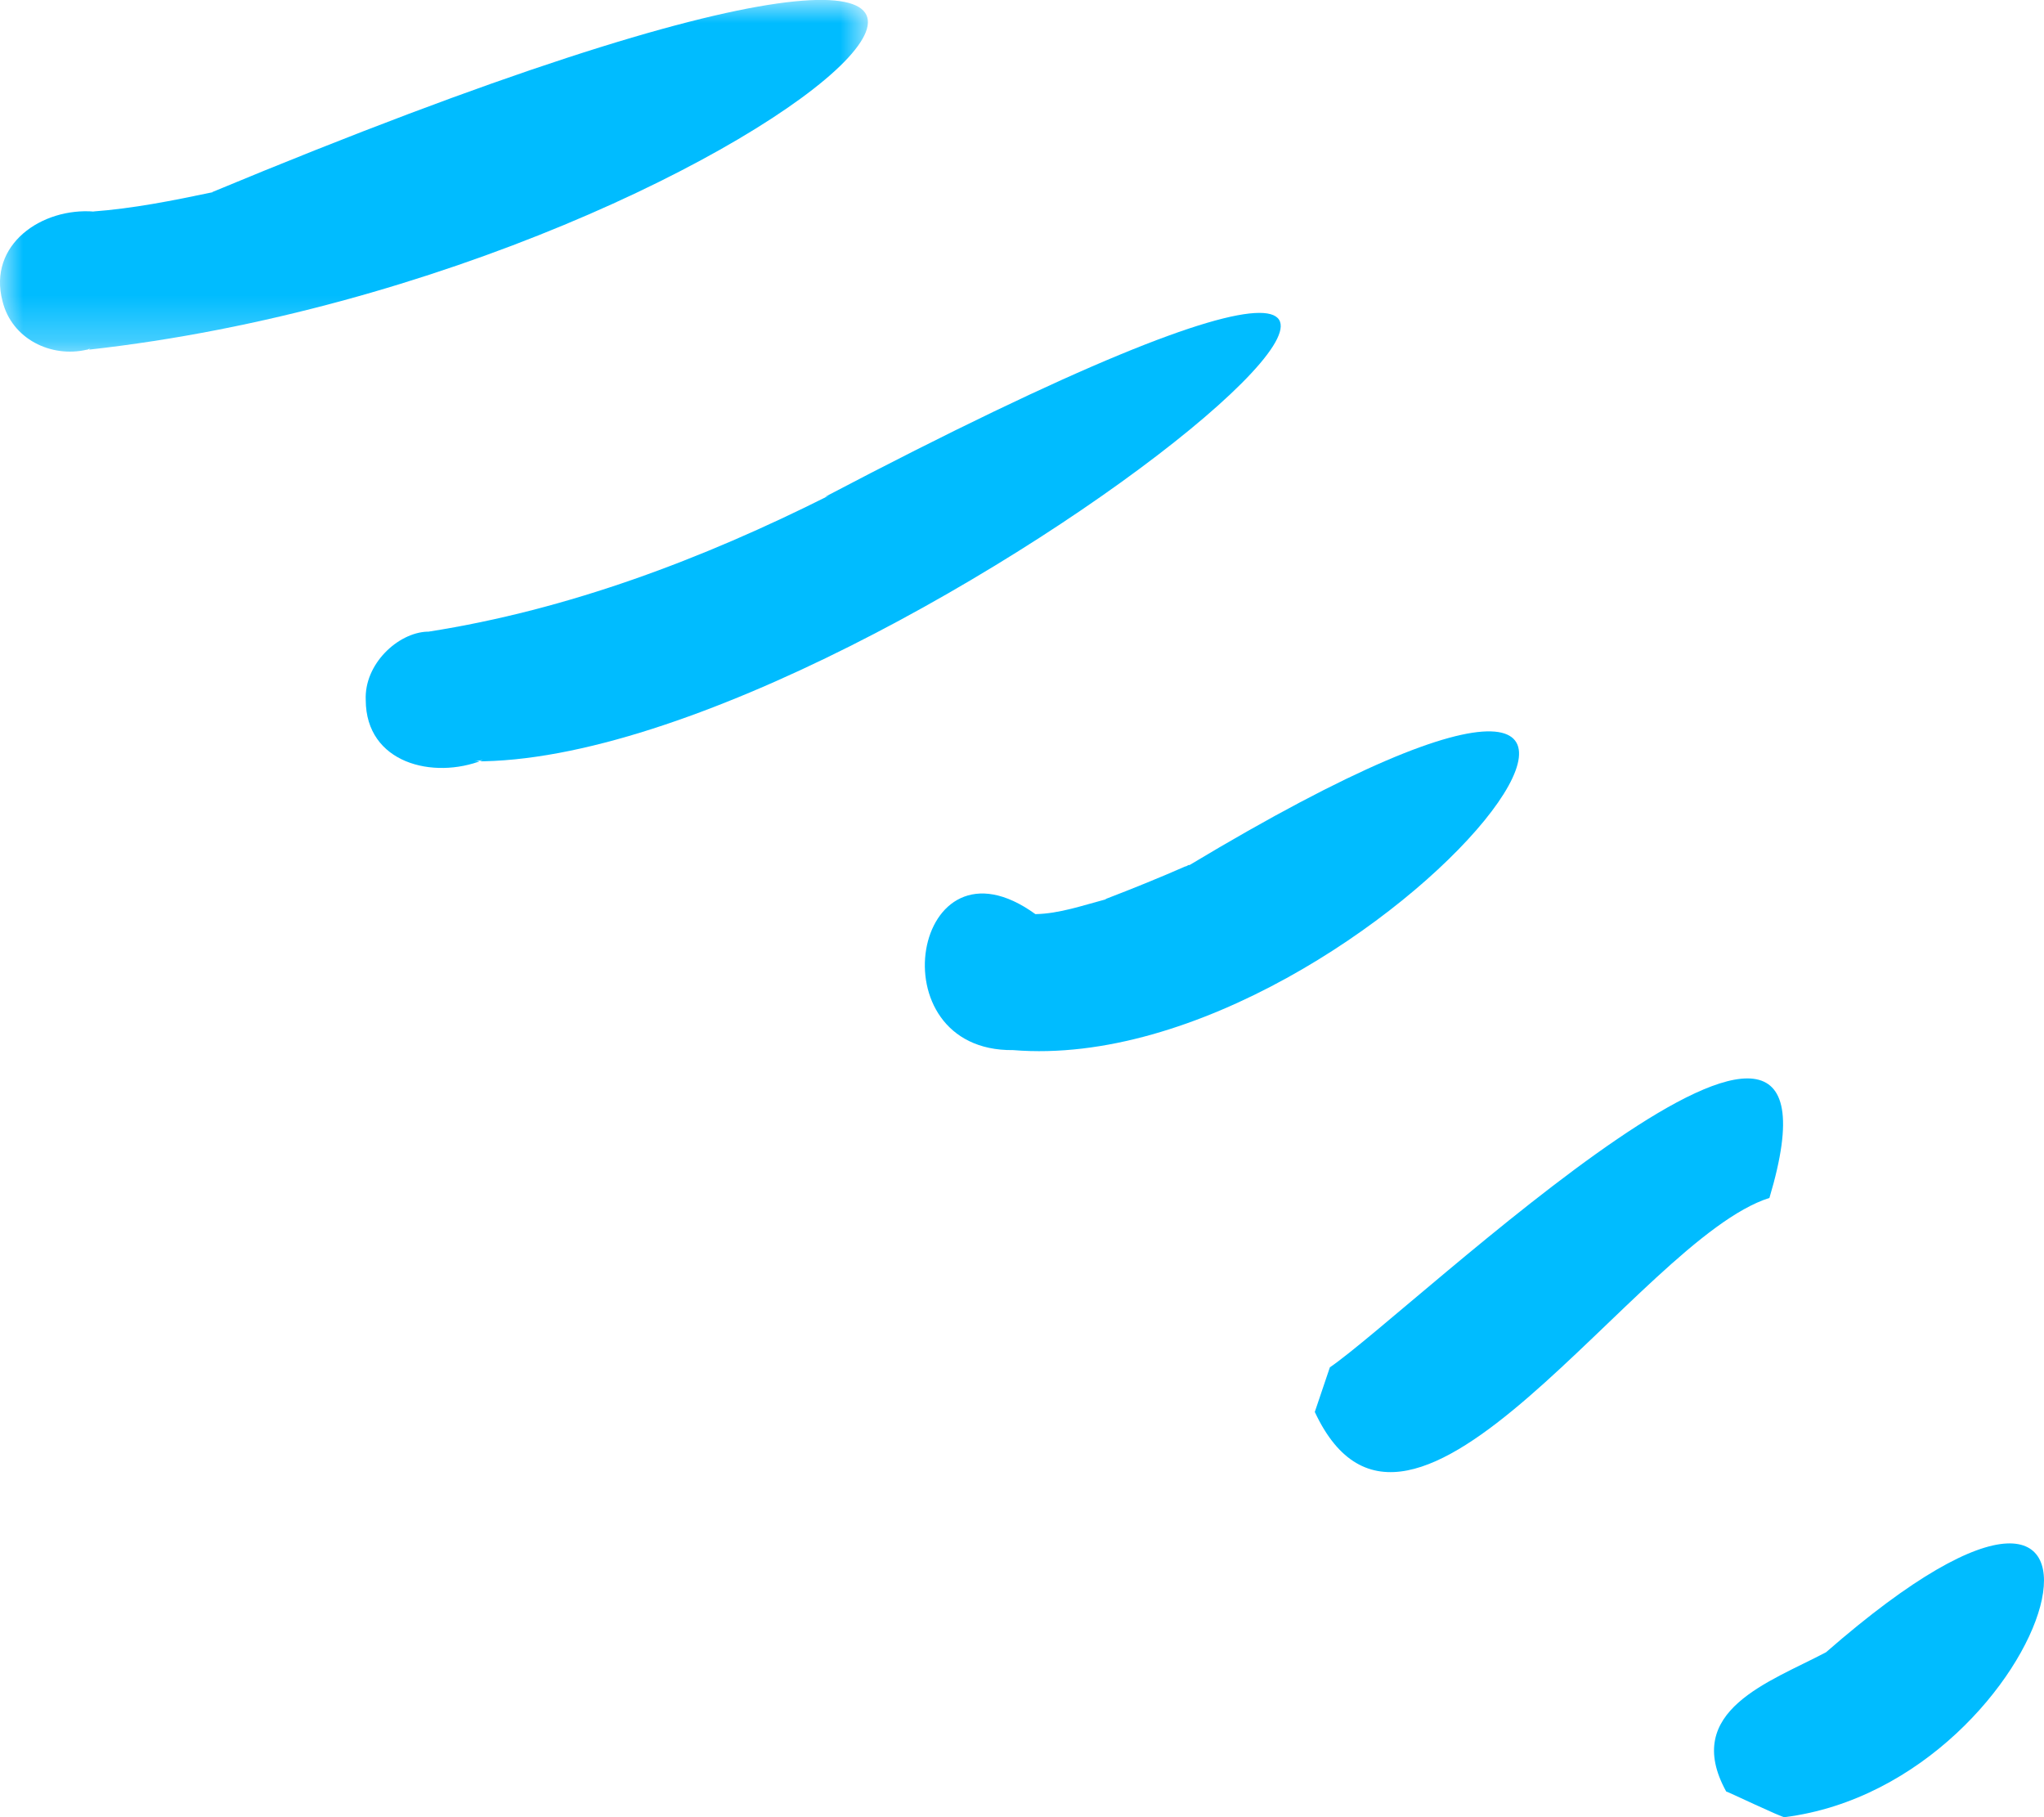 <?xml version="1.0" encoding="UTF-8"?>
<svg width="45px" height="40px" viewBox="0 0 45 40" version="1.1" xmlns="http://www.w3.org/2000/svg" xmlns:xlink="http://www.w3.org/1999/xlink">
    <title>icon-line-clutter-blue</title>
    <defs>
        <polygon id="path-1" points="-4.69040945e-16 0 19.108 0 19.108 7.74 -4.69040945e-16 7.74"></polygon>
    </defs>
    <g id="Page-1" stroke="none" stroke-width="1" fill="none" fill-rule="evenodd">
        <g id="Pop-Montreal---Homepage---Header-Light" transform="translate(-448, -2212)">
            <g id="icon-line-clutter-blue" transform="translate(448, 2212)">
                <g id="Group-3" transform="translate(0, 0)">
                    <mask id="mask-2" fill="white">
                        <use xlink:href="#path-1"></use>
                    </mask>
                    <g id="Clip-2"></g>
                    <path d="M0.056,6.632 C-0.276,5.377 0.928,4.565 2.071,4.657 L2.03,4.657 C2.938,4.59 3.8,4.416 4.688,4.23 L4.668,4.23 C30.053,-6.328 17.299,5.989 1.954,7.697 C1.984,7.676 1.984,7.676 2,7.676 C1.984,7.676 1.954,7.676 1.928,7.697 L1.882,7.697 L1.913,7.697 C1.122,7.882 0.26,7.46 0.056,6.632" id="Fill-1" fill="#00BCFF" mask="url(#mask-2)"></path>
                </g>
                <path d="M8.052,15.411 C8.016,14.619 8.756,13.93 9.404,13.904 L9.434,13.904 C12.521,13.421 15.469,12.305 18.245,10.911 C18.209,10.922 18.188,10.932 18.163,10.937 C40.589,-0.84 19.734,16.825 10.434,16.759 C10.5,16.759 10.556,16.733 10.628,16.733 C9.536,17.165 8.057,16.8 8.052,15.411" id="Fill-4" fill="#00BCFF"></path>
                <path d="M22.305,23.115 C19.244,23.151 20.096,18.168 22.795,20.122 C23.326,20.112 23.846,19.927 24.356,19.793 L24.331,19.793 C24.948,19.556 25.53,19.32 26.116,19.063 L26.091,19.088 C26.116,19.063 26.132,19.063 26.162,19.042 L26.188,19.042 C40.681,10.341 30.305,23.768 22.305,23.115" id="Fill-6" fill="#00BCFF"></path>
                <path d="M28.946,31.08 L29.278,30.098 C31.094,28.858 41.103,19.185 38.955,26.369 C36.063,27.28 31.043,35.57 28.946,31.08" id="Fill-8" fill="#00BCFF"></path>
                <path d="M39.289,40 C39.243,40.015 38.039,39.439 38.003,39.434 C37.019,37.649 38.973,37.022 40.202,36.369 C47.952,29.606 45.329,39.233 39.289,40" id="Fill-10" fill="#00BCFF"></path>
            </g>
        </g>
    </g>
</svg>